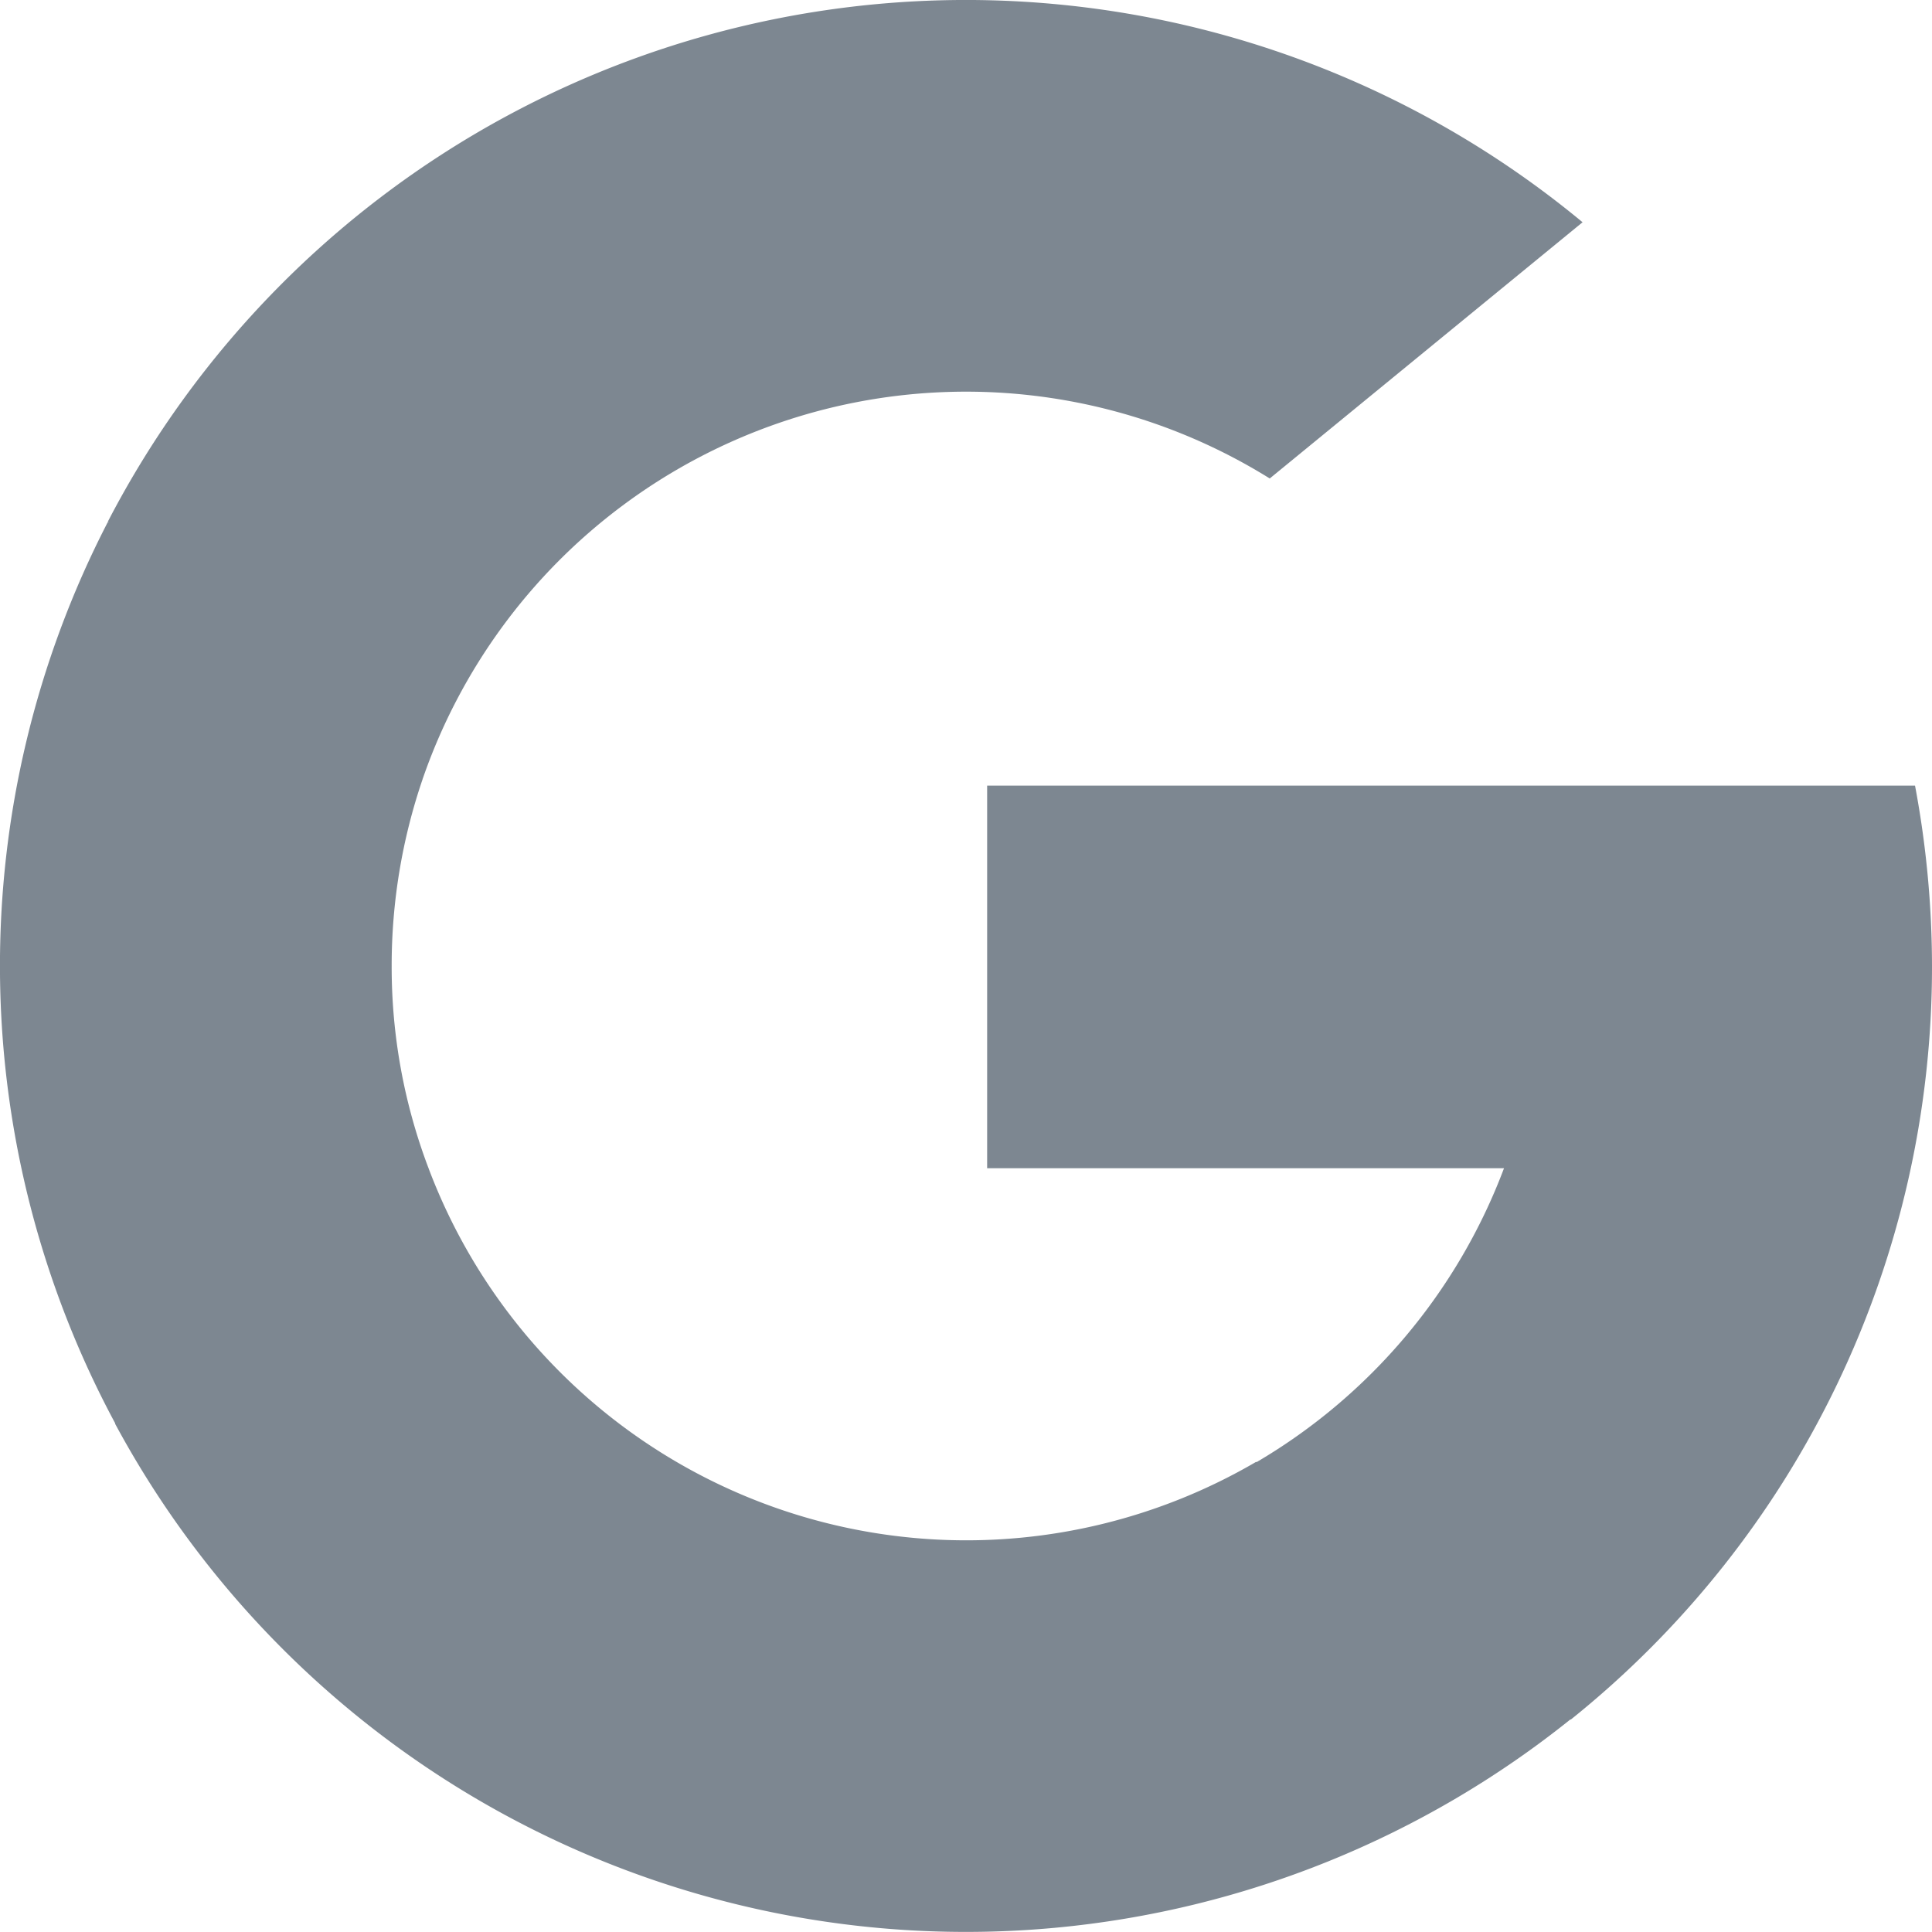 <svg xmlns="http://www.w3.org/2000/svg" width="54.644" height="54.644" viewBox="0 0 54.644 54.644"><defs><style>.a{fill:#7d8791;}</style></defs><path class="a" d="M12.113,156.561l-1.9,7.1-6.948.149A27.333,27.333,0,0,1,3.052,138.3h0l6.19,1.131,2.711,6.147a16.276,16.276,0,0,0-.875,5.283A16.026,16.026,0,0,0,12.113,156.561Z" transform="translate(0 -123.54)"/><path class="a" d="M287.844,208.2a27.741,27.741,0,0,1,.48,5.1,27.28,27.28,0,0,1-10.214,21.313h0l-7.791-.395-1.1-6.884a16.291,16.291,0,0,0,7-8.314H261.6V208.2h26.244Z" transform="translate(-233.68 -185.979)"/><path class="a" d="M71.675,325h0A27.329,27.329,0,0,1,30.5,316.647l8.858-7.247a16.252,16.252,0,0,0,23.416,8.325Z" transform="translate(-27.245 -276.379)"/><path class="a" d="M70.309,6.286l-8.848,7.247A16.257,16.257,0,0,0,37.5,22.039L28.6,14.75h0A27.338,27.338,0,0,1,70.309,6.286Z" transform="translate(-25.548)"/></svg>